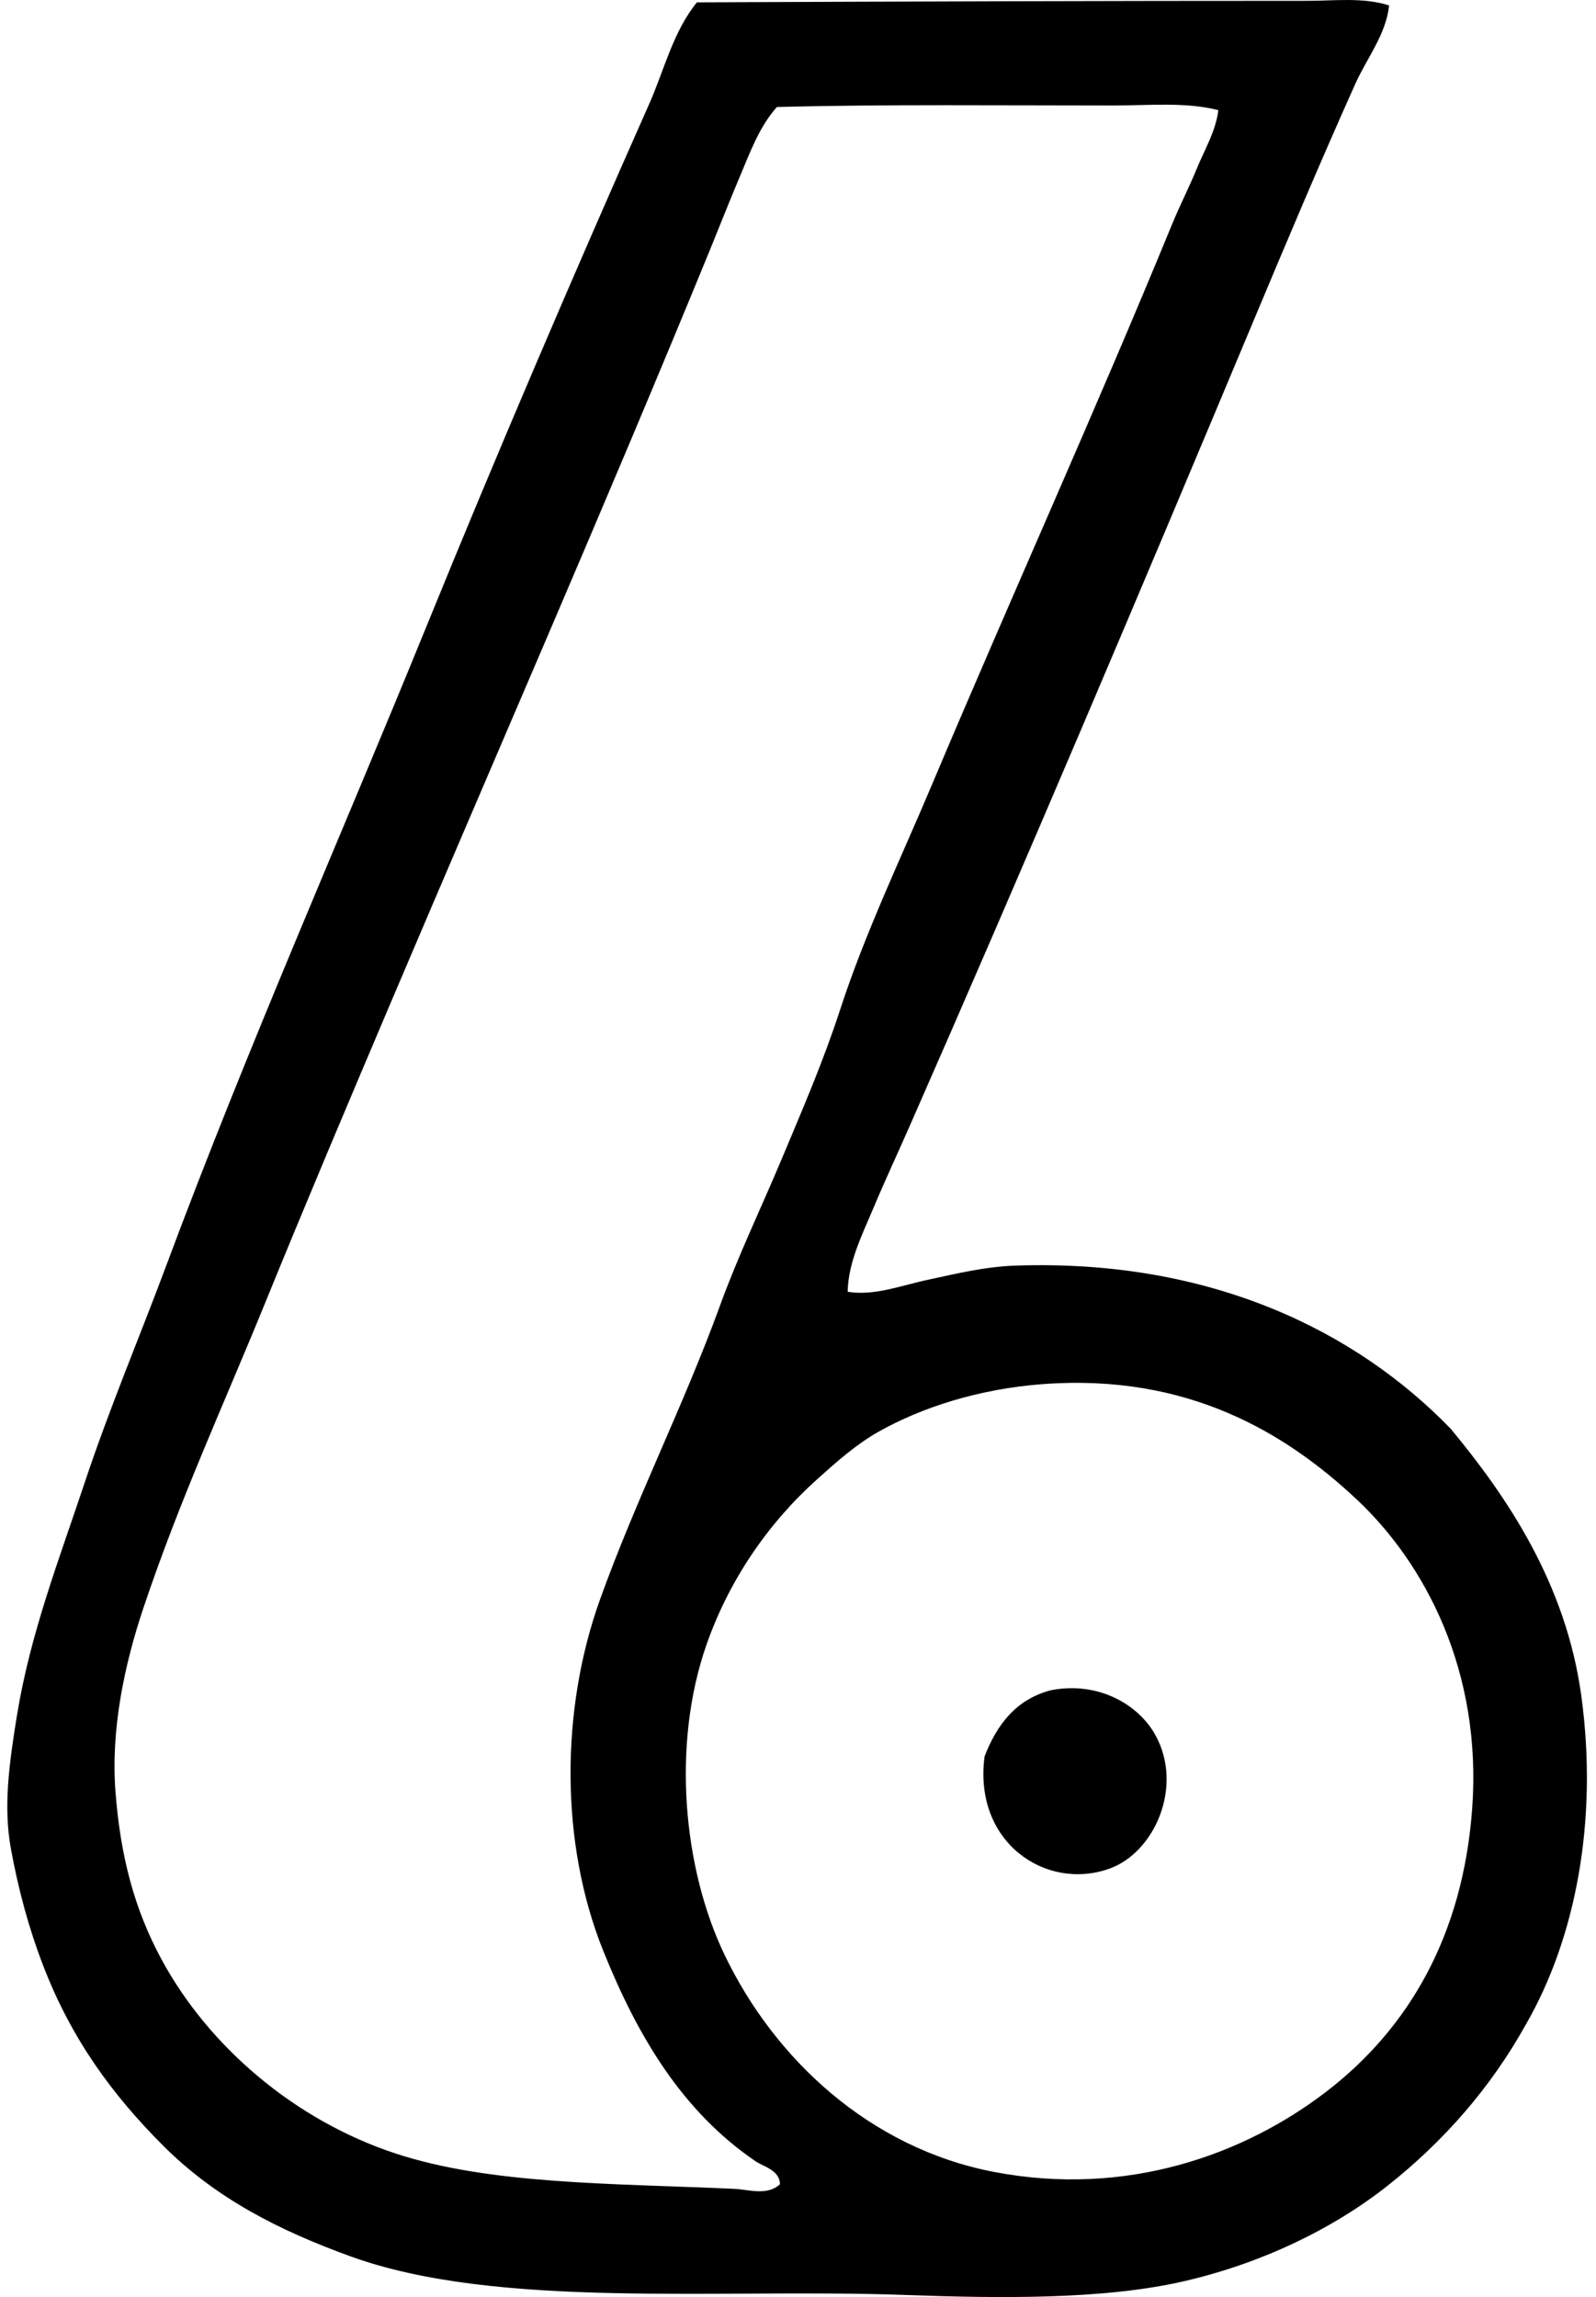 <svg xmlns="http://www.w3.org/2000/svg" width="139" height="200" fill="none" viewBox="0 0 139 200">
  <path fill="#000" fill-rule="evenodd" d="M120.981.475c-.267 2.533-1.938 4.584-2.947 6.833-3.065 6.83-6.037 13.879-8.976 20.9-9.747 23.276-19.68 46.753-29.874 69.93-1.006 2.287-2.1 4.625-3.083 6.966-.975 2.328-2.228 4.772-2.276 7.367 2.353.383 4.694-.565 7.1-1.07 2.392-.506 4.813-1.114 7.503-1.207 16.987-.588 29.668 5.683 37.913 14.2 4.915 5.925 10.057 13.489 11.387 23.31 1.468 10.835-.511 21.054-4.821 28.534-3.07 5.534-7.185 10.216-12.057 14.064-4.726 3.737-10.914 6.738-17.683 8.307-7.044 1.635-16.187 1.501-24.383 1.206-16.105-.588-35.436 1.278-48.23-3.35-6.301-2.282-11.774-5.08-16.343-9.646-4.392-4.392-7.975-9.244-10.45-15.674-1.253-3.257-2.159-6.607-2.813-10.183-.657-3.606-.175-7.305.536-11.653 1.168-7.144 3.71-13.659 5.894-20.23 2.161-6.492 4.78-12.668 7.1-18.887 7.205-19.316 15.047-36.956 22.64-55.597C43.3 39.417 49.883 24.05 56.542 9.045c1.309-2.946 2.066-6.27 4.153-8.84C77.99.131 96.287.07 113.88.072c2.346.002 4.844-.326 7.1.403Zm-23.98 8.71c-9.477 0-20.284-.111-29.34.133-1.527 1.71-2.328 3.93-3.216 6.03-.909 2.145-1.784 4.383-2.677 6.565-9.01 21.976-18.459 43.548-27.733 65.377-3.73 8.784-7.418 17.501-10.986 26.257-3.486 8.56-7.447 17.149-10.581 26.521-1.617 4.833-2.831 10.498-2.41 15.943.436 5.662 1.66 10.249 4.017 14.603 4.094 7.559 11.564 13.979 20.363 16.88 8.232 2.716 18.844 2.6 29.473 3.08 1.304.059 2.911.637 4.017-.4-.02-1.232-1.437-1.528-2.143-2.01-6.348-4.336-10.232-10.804-13.263-18.351-3.755-9.359-3.707-20.974-.267-30.544 3.121-8.694 7.292-16.913 10.45-25.589 1.573-4.328 3.583-8.502 5.357-12.727 1.802-4.286 3.663-8.601 5.09-12.993 2.192-6.743 5.283-13.163 8.037-19.694 6.926-16.41 14.23-32.525 20.9-48.763.667-1.627 1.465-3.168 2.143-4.823.67-1.635 1.661-3.273 1.876-5.09-2.851-.724-5.962-.406-9.107-.406ZM76.504 124.663c-1.91 1.075-3.63 2.6-5.357 4.15-4.248 3.812-7.677 8.784-9.646 14.47-3 8.663-2.013 19.385 1.607 26.927 4.338 9.041 12.608 16.805 23.443 18.89 11.57 2.223 21.803-1.502 28.937-6.967 7.272-5.575 11.923-13.712 12.727-24.65.88-11.98-4.113-21.359-10.05-26.927-6.186-5.803-14.721-10.981-27.327-10.046-5.622.415-10.62 2.056-14.334 4.153Z" clip-rule="evenodd"/>
  <path fill="#000" fill-rule="evenodd" d="M91.508 147.167c4.15-.816 7.644 1.245 9.11 3.886 2.485 4.472-.054 10.253-4.017 11.654-5.522 1.954-11.839-2.297-10.853-9.78 1.075-2.764 2.723-4.954 5.76-5.76Z" clip-rule="evenodd"/>
</svg>
